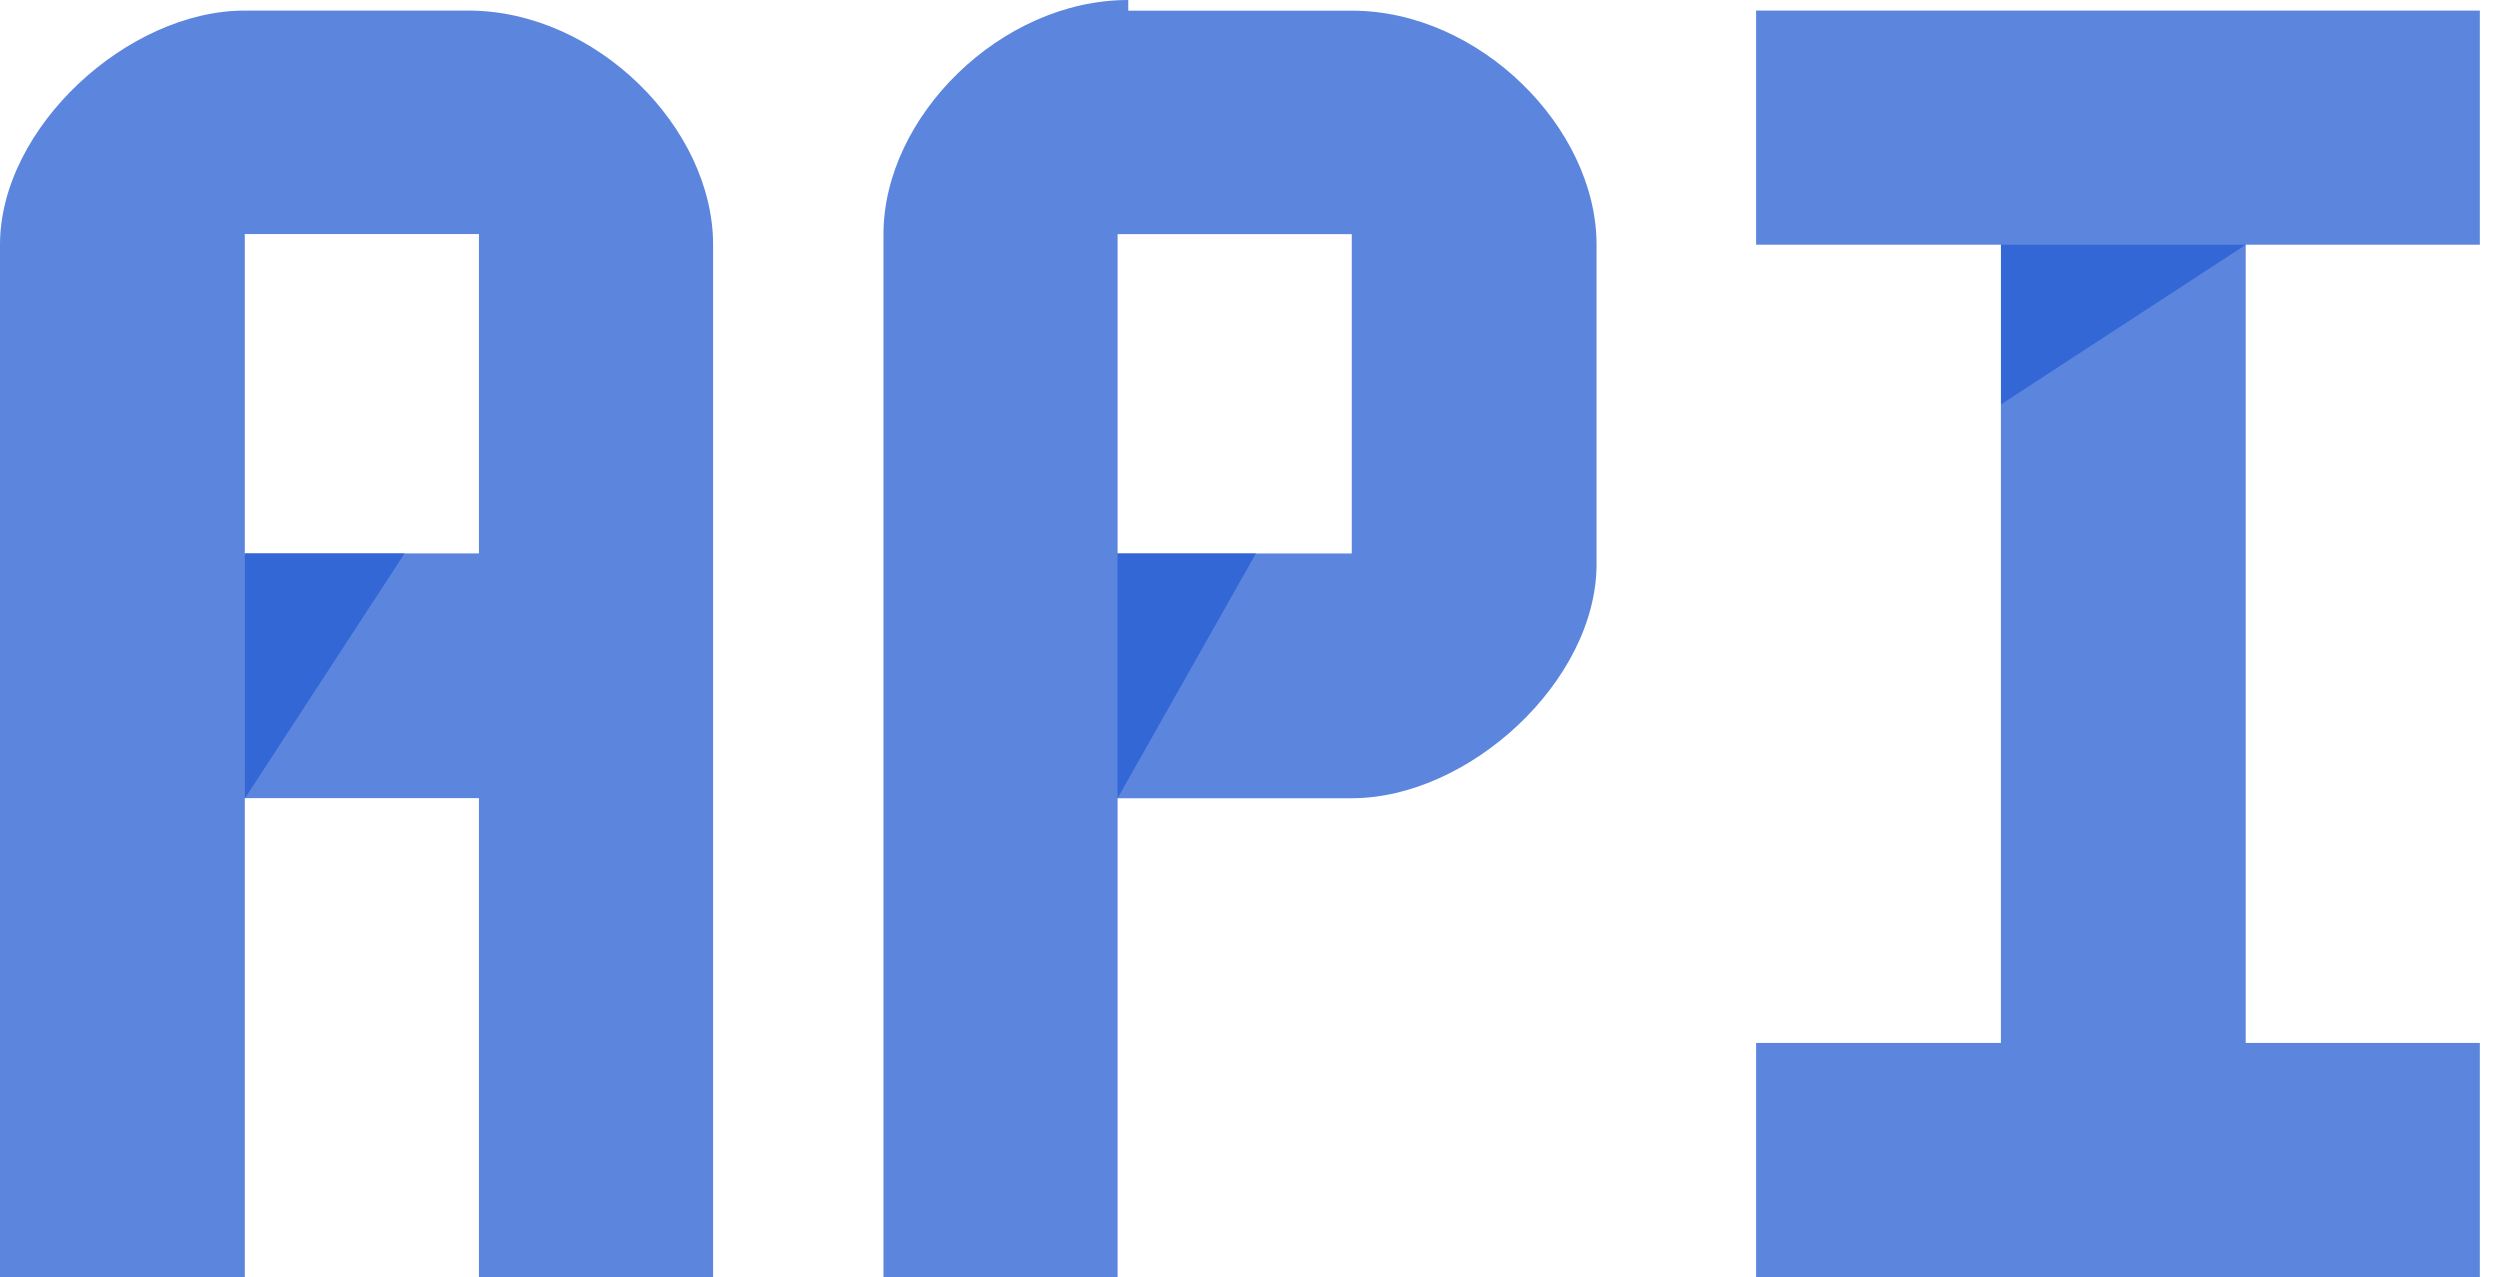 <svg xmlns="http://www.w3.org/2000/svg" width="92" height="47" viewBox="0 0 92 47" fill="none"><path fill-rule="evenodd" clip-rule="evenodd" d="M9.008 0.389C4.7 0.389 0 4.697 0 9.005V46.997H9.008V29.372H17.625V46.997H26.242V9.005C26.242 4.697 21.933 0.389 17.233 0.389H9.008ZM9.008 20.364V8.614H17.625V20.364H9.008Z" fill="#5C85DE"></path><path fill-rule="evenodd" clip-rule="evenodd" d="M41.52 0C36.82 0 32.512 4.308 32.512 8.617V47H41.128V29.375H49.745C54.053 29.375 58.753 25.067 58.753 20.758V9.008C58.753 4.7 54.445 0.392 49.745 0.392H41.52V0ZM41.128 20.367V8.617H49.745V20.367H41.128Z" fill="#5C85DE"></path><path fill-rule="evenodd" clip-rule="evenodd" d="M73.633 9.005V38.38H64.625V46.997H91.258V38.38H82.642V9.005H91.258V0.389H64.625V9.005H73.633Z" fill="#5C85DE"></path><path fill-rule="evenodd" clip-rule="evenodd" d="M9.012 29.377V20.368H14.887L9.012 29.377Z" fill="#3367D6"></path><path fill-rule="evenodd" clip-rule="evenodd" d="M41.125 29.377V20.368H46.217L41.125 29.377Z" fill="#3367D6"></path><path fill-rule="evenodd" clip-rule="evenodd" d="M73.637 14.882V9.007H82.645L73.637 14.882Z" fill="#3367D6"></path></svg>